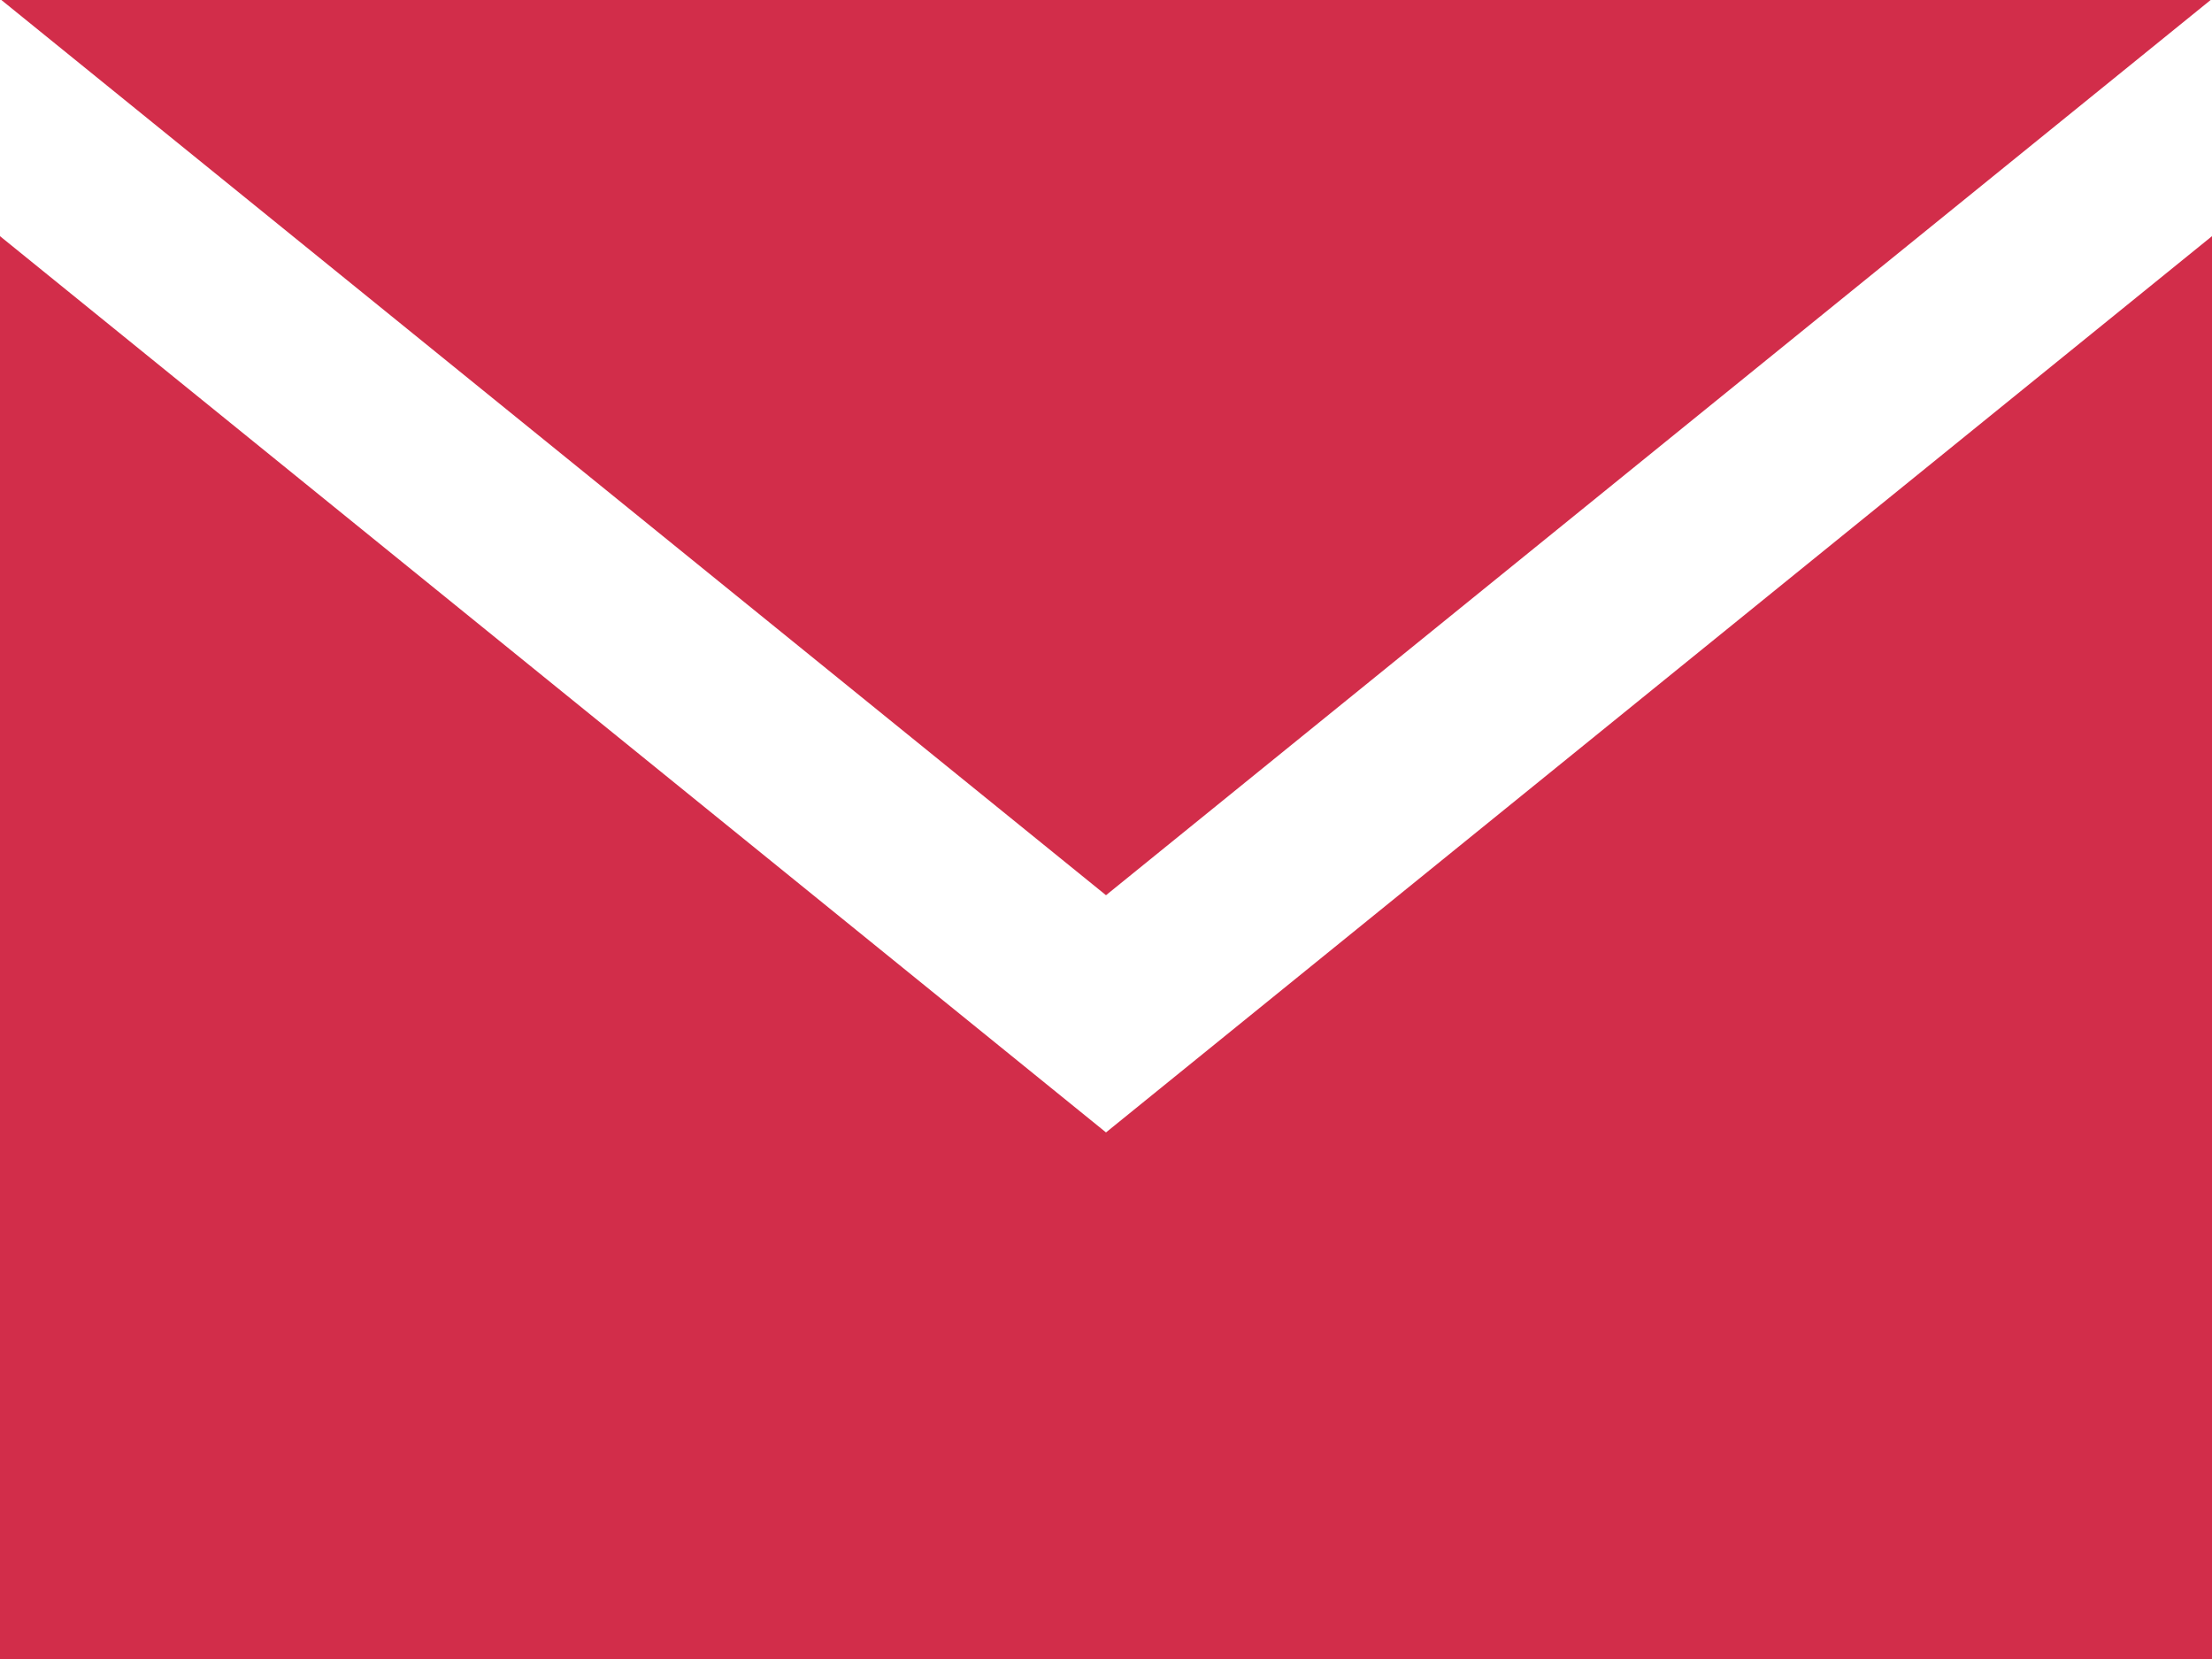 <svg xmlns="http://www.w3.org/2000/svg" width="34" height="25.5" viewBox="0 0 34 25.5"><path d="M17,16.76.021,3H33.979Zm0,3.646L0,6.63V28.5H34V6.63Z" transform="translate(0 -3)" fill="#d22d4a"/></svg>